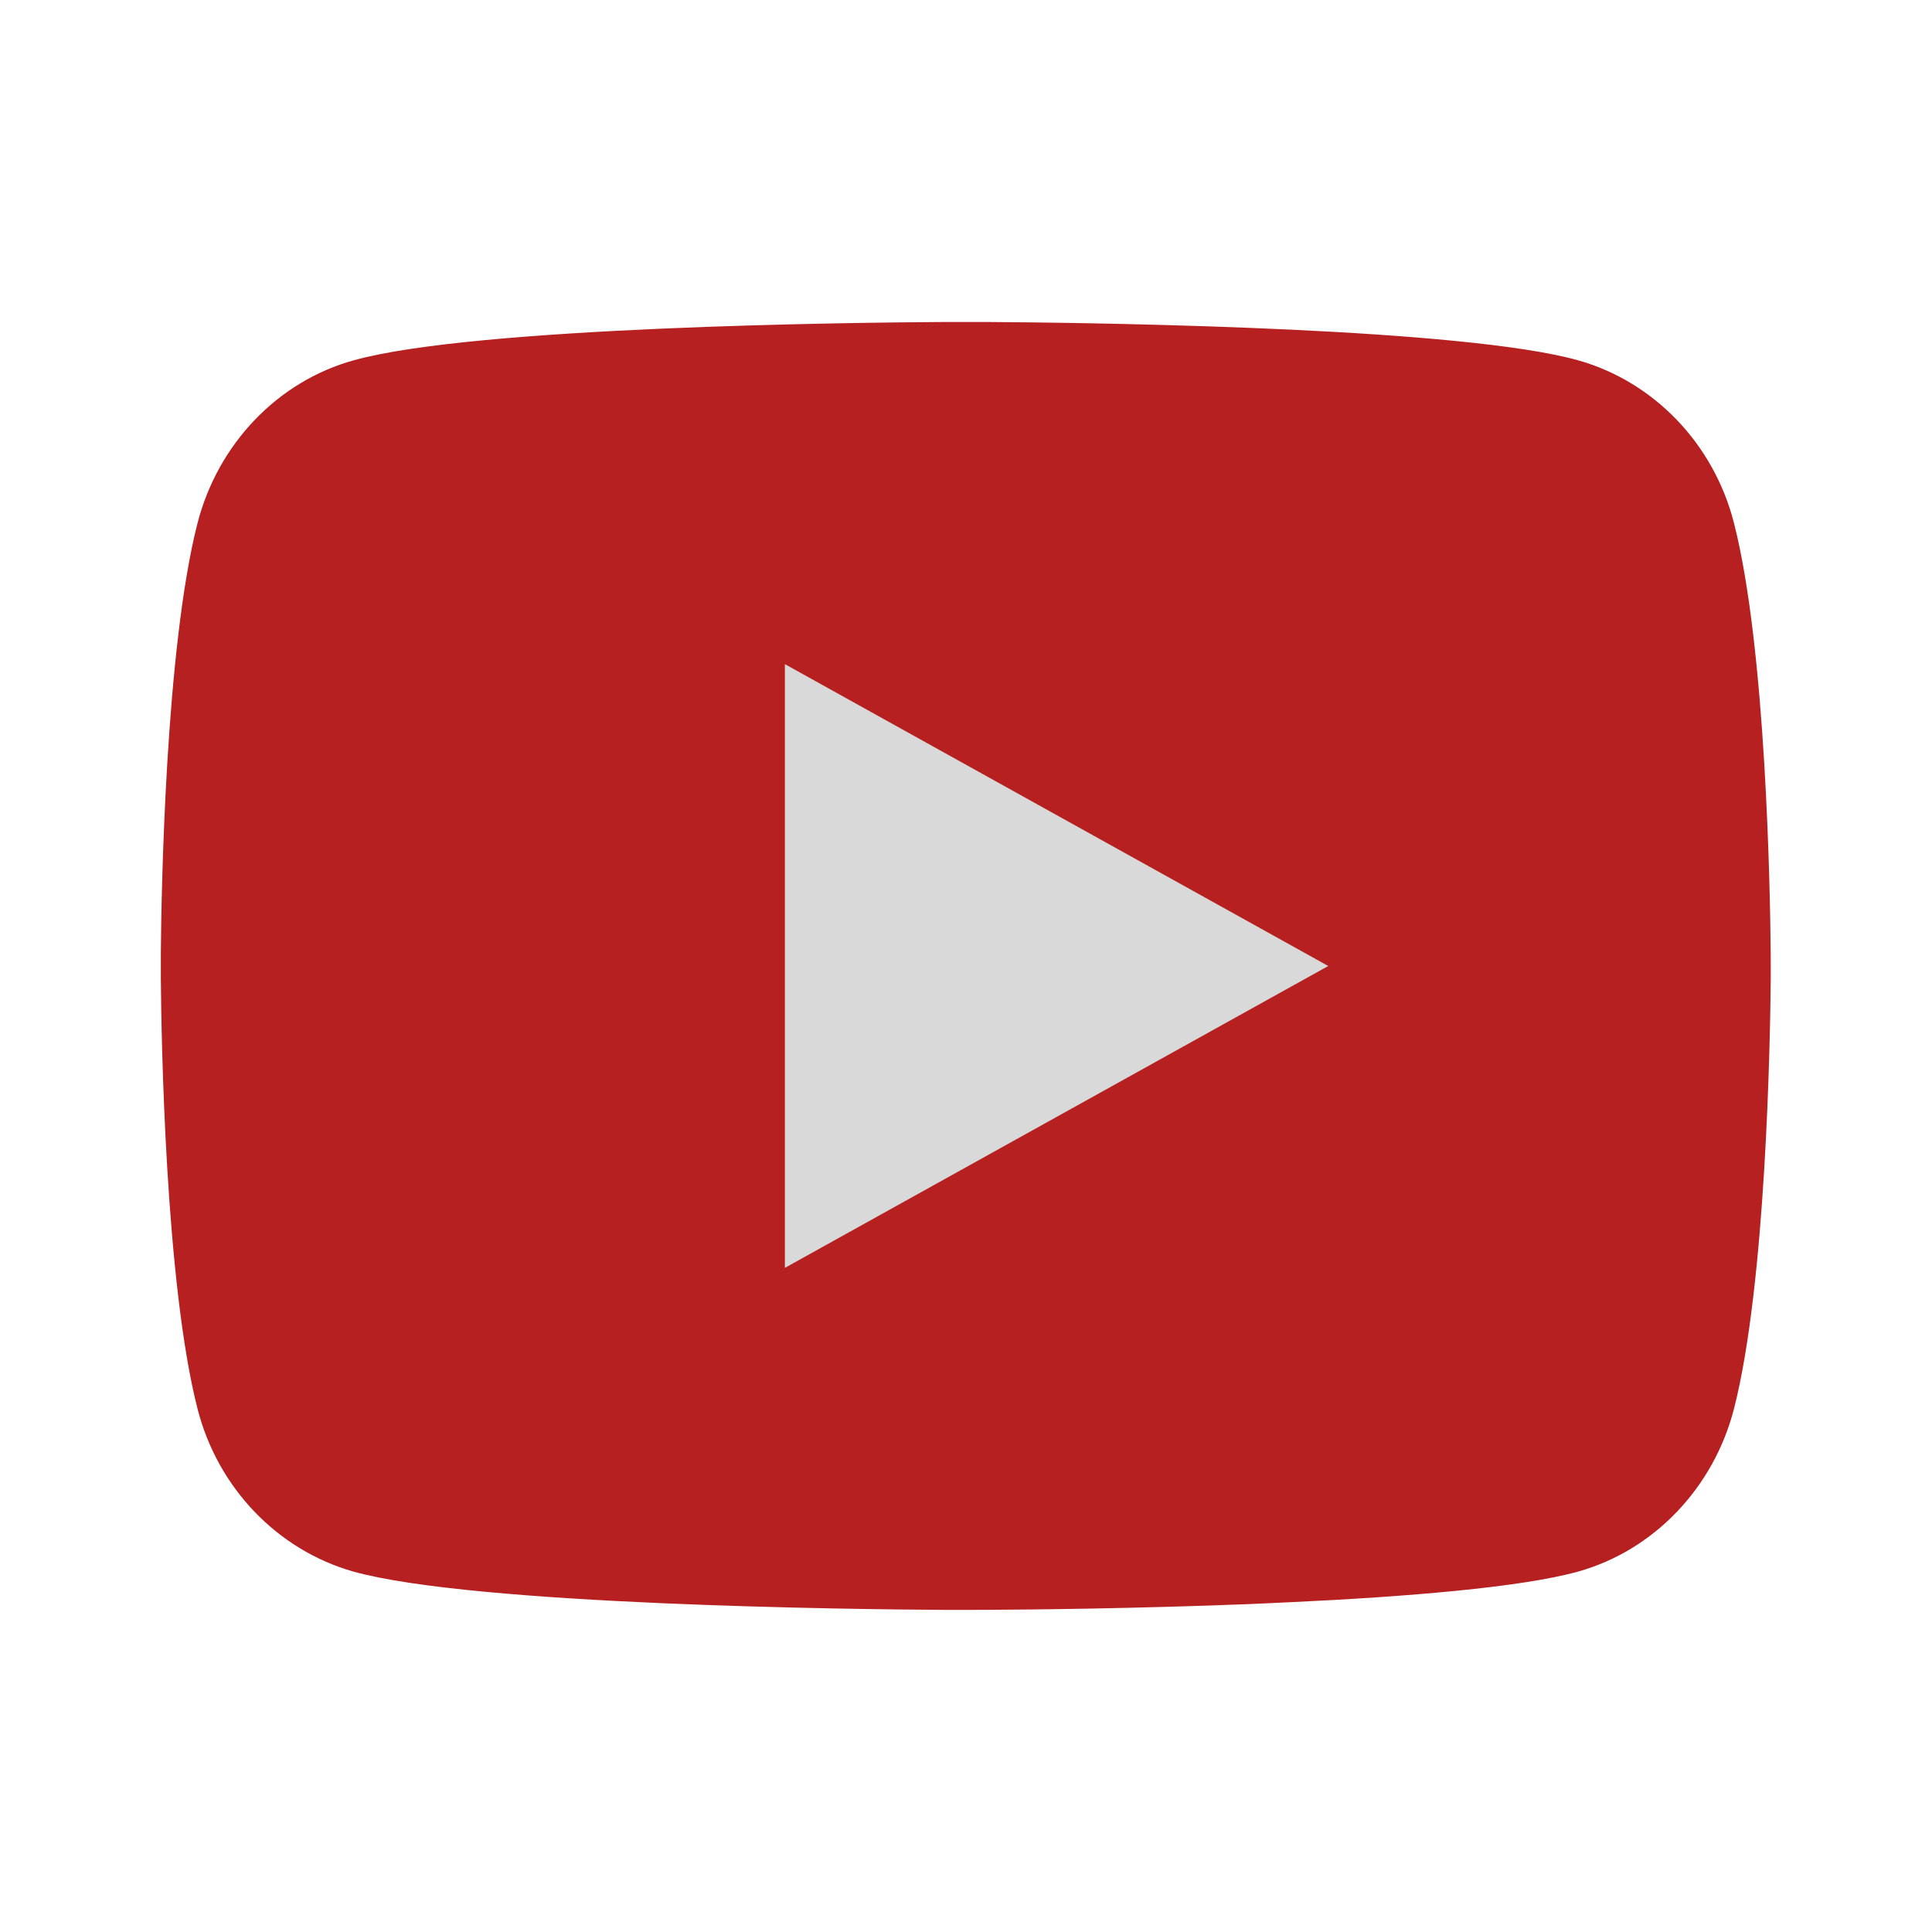 <svg width="32" height="32" fill="none" xmlns="http://www.w3.org/2000/svg"><path d="M16.323 5.333c.712.004 2.493.022 4.386.098l.672.029c1.906.09 3.81.244 4.755.507 1.26.354 2.25 1.386 2.584 2.696.533 2.08.6 6.136.608 7.118l.001.203v.232c-.009.983-.076 5.04-.609 7.119-.339 1.313-1.33 2.346-2.584 2.696-.945.262-2.85.417-4.755.506l-.672.031c-1.893.075-3.674.093-4.386.096l-.314.001h-.34c-1.506-.009-7.808-.077-9.813-.634-1.259-.355-2.25-1.387-2.584-2.696-.533-2.08-.6-6.136-.608-7.119v-.435c.008-.982.075-5.04.608-7.118.339-1.314 1.33-2.347 2.585-2.695 2.004-.559 8.307-.627 9.814-.635h.652Zm-2.994 6v9.334l8-4.667-8-4.667Z" fill="#B72020"/><path d="M13 21V11l9 5-9 5Z" fill="#D9D9D9"/></svg>